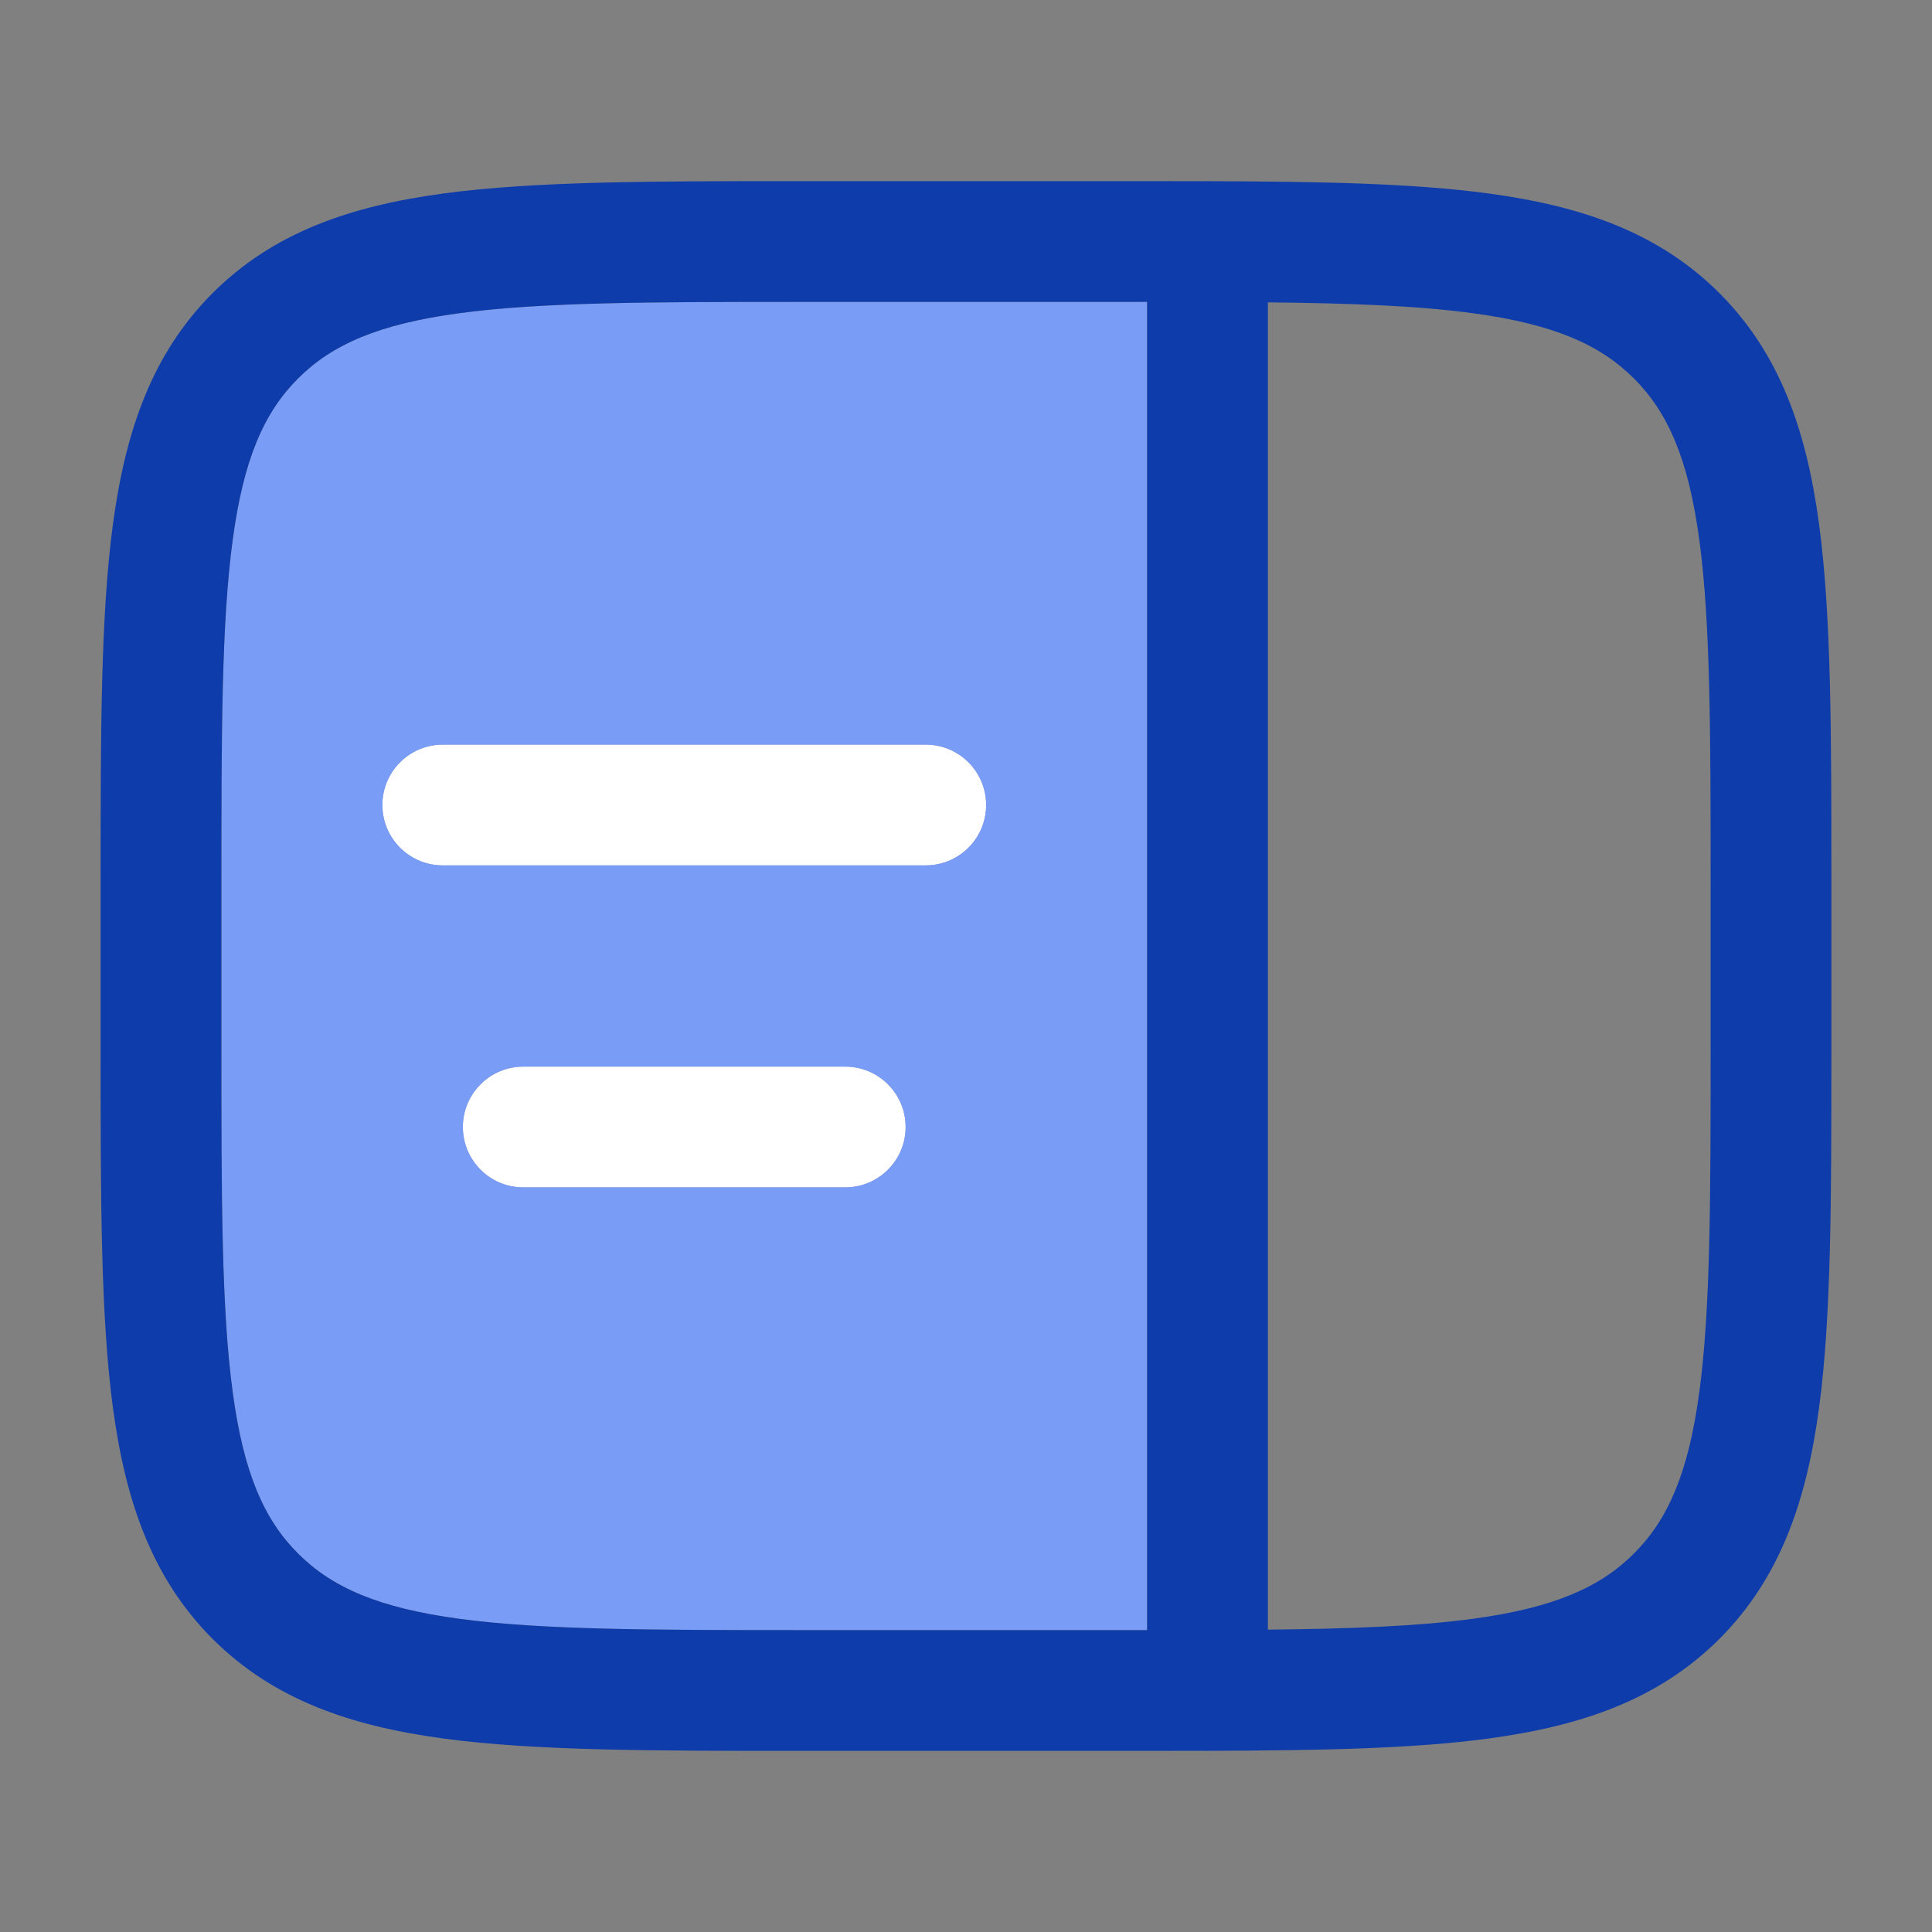 <svg width="24" height="24" viewBox="0 0 24 24" fill="none" xmlns="http://www.w3.org/2000/svg">
<rect x="0" y="0" width="24" height="24" fill="#808080" stroke="none"/>
<path d="M5.5 9.25C5.086 9.25 4.75 9.586 4.75 10C4.75 10.414 5.086 10.75 5.5 10.75H11.5C11.914 10.75 12.25 10.414 12.25 10C12.25 9.586 11.914 9.25 11.5 9.25H5.5Z" fill="#799DF6"/>
<path d="M5.75 14C5.75 13.586 6.086 13.25 6.5 13.25H10.5C10.914 13.25 11.25 13.586 11.25 14C11.25 14.414 10.914 14.75 10.5 14.75H6.5C6.086 14.75 5.75 14.414 5.75 14Z" fill="#799DF6"/>
<path fill-rule="evenodd" clip-rule="evenodd" d="M14.25 3.75C14.168 3.75 14.084 3.75 14 3.75H10C8.093 3.75 6.739 3.752 5.711 3.89C4.705 4.025 4.125 4.279 3.702 4.702C3.279 5.125 3.025 5.705 2.89 6.711C2.752 7.739 2.75 9.093 2.75 11V13C2.75 14.907 2.752 16.262 2.89 17.289C3.025 18.295 3.279 18.875 3.702 19.298C4.125 19.721 4.705 19.975 5.711 20.11C6.739 20.248 8.093 20.25 10 20.25H14C14.084 20.25 14.168 20.25 14.25 20.25L14.25 3.75Z" fill="#799DF6"/>
<path d="M5.5 9.25C5.086 9.25 4.75 9.586 4.75 10C4.75 10.414 5.086 10.75 5.5 10.75H11.5C11.914 10.75 12.25 10.414 12.25 10C12.25 9.586 11.914 9.25 11.5 9.25H5.5Z" fill="#0F3CAB"/>
<path d="M5.75 14C5.75 13.586 6.086 13.25 6.5 13.25H10.5C10.914 13.25 11.25 13.586 11.25 14C11.25 14.414 10.914 14.75 10.5 14.75H6.5C6.086 14.75 5.75 14.414 5.75 14Z" fill="#0F3CAB"/>
<path fill-rule="evenodd" clip-rule="evenodd" d="M9.944 2.25C8.106 2.25 6.65 2.25 5.511 2.403C4.339 2.561 3.39 2.893 2.641 3.641C1.893 4.39 1.561 5.339 1.403 6.511C1.25 7.65 1.25 9.106 1.25 10.944V13.056C1.25 14.894 1.25 16.35 1.403 17.489C1.561 18.661 1.893 19.61 2.641 20.359C3.39 21.107 4.339 21.439 5.511 21.597C6.65 21.75 8.106 21.75 9.944 21.75H14.056C14.371 21.75 14.674 21.75 14.966 21.749C14.977 21.75 14.989 21.75 15 21.75C15.013 21.75 15.026 21.75 15.038 21.749C16.422 21.745 17.561 21.722 18.489 21.597C19.661 21.439 20.61 21.107 21.359 20.359C22.107 19.61 22.439 18.661 22.597 17.489C22.75 16.35 22.75 14.894 22.75 13.056V10.944C22.75 9.106 22.75 7.65 22.597 6.511C22.439 5.339 22.107 4.39 21.359 3.641C20.61 2.893 19.661 2.561 18.489 2.403C17.561 2.278 16.422 2.255 15.038 2.251C15.026 2.25 15.013 2.25 15 2.25C14.989 2.25 14.977 2.25 14.966 2.251C14.674 2.25 14.371 2.25 14.056 2.25H9.944ZM14.25 3.75C14.168 3.75 14.084 3.75 14 3.75H10C8.093 3.75 6.739 3.752 5.711 3.89C4.705 4.025 4.125 4.279 3.702 4.702C3.279 5.125 3.025 5.705 2.89 6.711C2.752 7.739 2.75 9.093 2.75 11V13C2.75 14.907 2.752 16.262 2.89 17.289C3.025 18.295 3.279 18.875 3.702 19.298C4.125 19.721 4.705 19.975 5.711 20.11C6.739 20.248 8.093 20.25 10 20.25H14C14.084 20.25 14.168 20.25 14.25 20.25L14.25 3.75ZM15.75 20.244C16.784 20.233 17.608 20.202 18.289 20.11C19.295 19.975 19.875 19.721 20.298 19.298C20.721 18.875 20.975 18.295 21.11 17.289C21.248 16.262 21.25 14.907 21.25 13V11C21.25 9.093 21.248 7.739 21.11 6.711C20.975 5.705 20.721 5.125 20.298 4.702C19.875 4.279 19.295 4.025 18.289 3.89C17.608 3.798 16.784 3.767 15.75 3.756L15.75 20.244Z" fill="#0F3CAB"/>
<path d="M5.5 9.25C5.086 9.25 4.75 9.586 4.75 10C4.75 10.414 5.086 10.75 5.5 10.75H11.5C11.914 10.75 12.25 10.414 12.25 10C12.25 9.586 11.914 9.25 11.5 9.25H5.5Z" fill="white"/>
<path d="M5.75 14C5.75 13.586 6.086 13.25 6.5 13.25H10.5C10.914 13.25 11.25 13.586 11.25 14C11.25 14.414 10.914 14.75 10.5 14.75H6.5C6.086 14.75 5.75 14.414 5.75 14Z" fill="white"/>
</svg>
